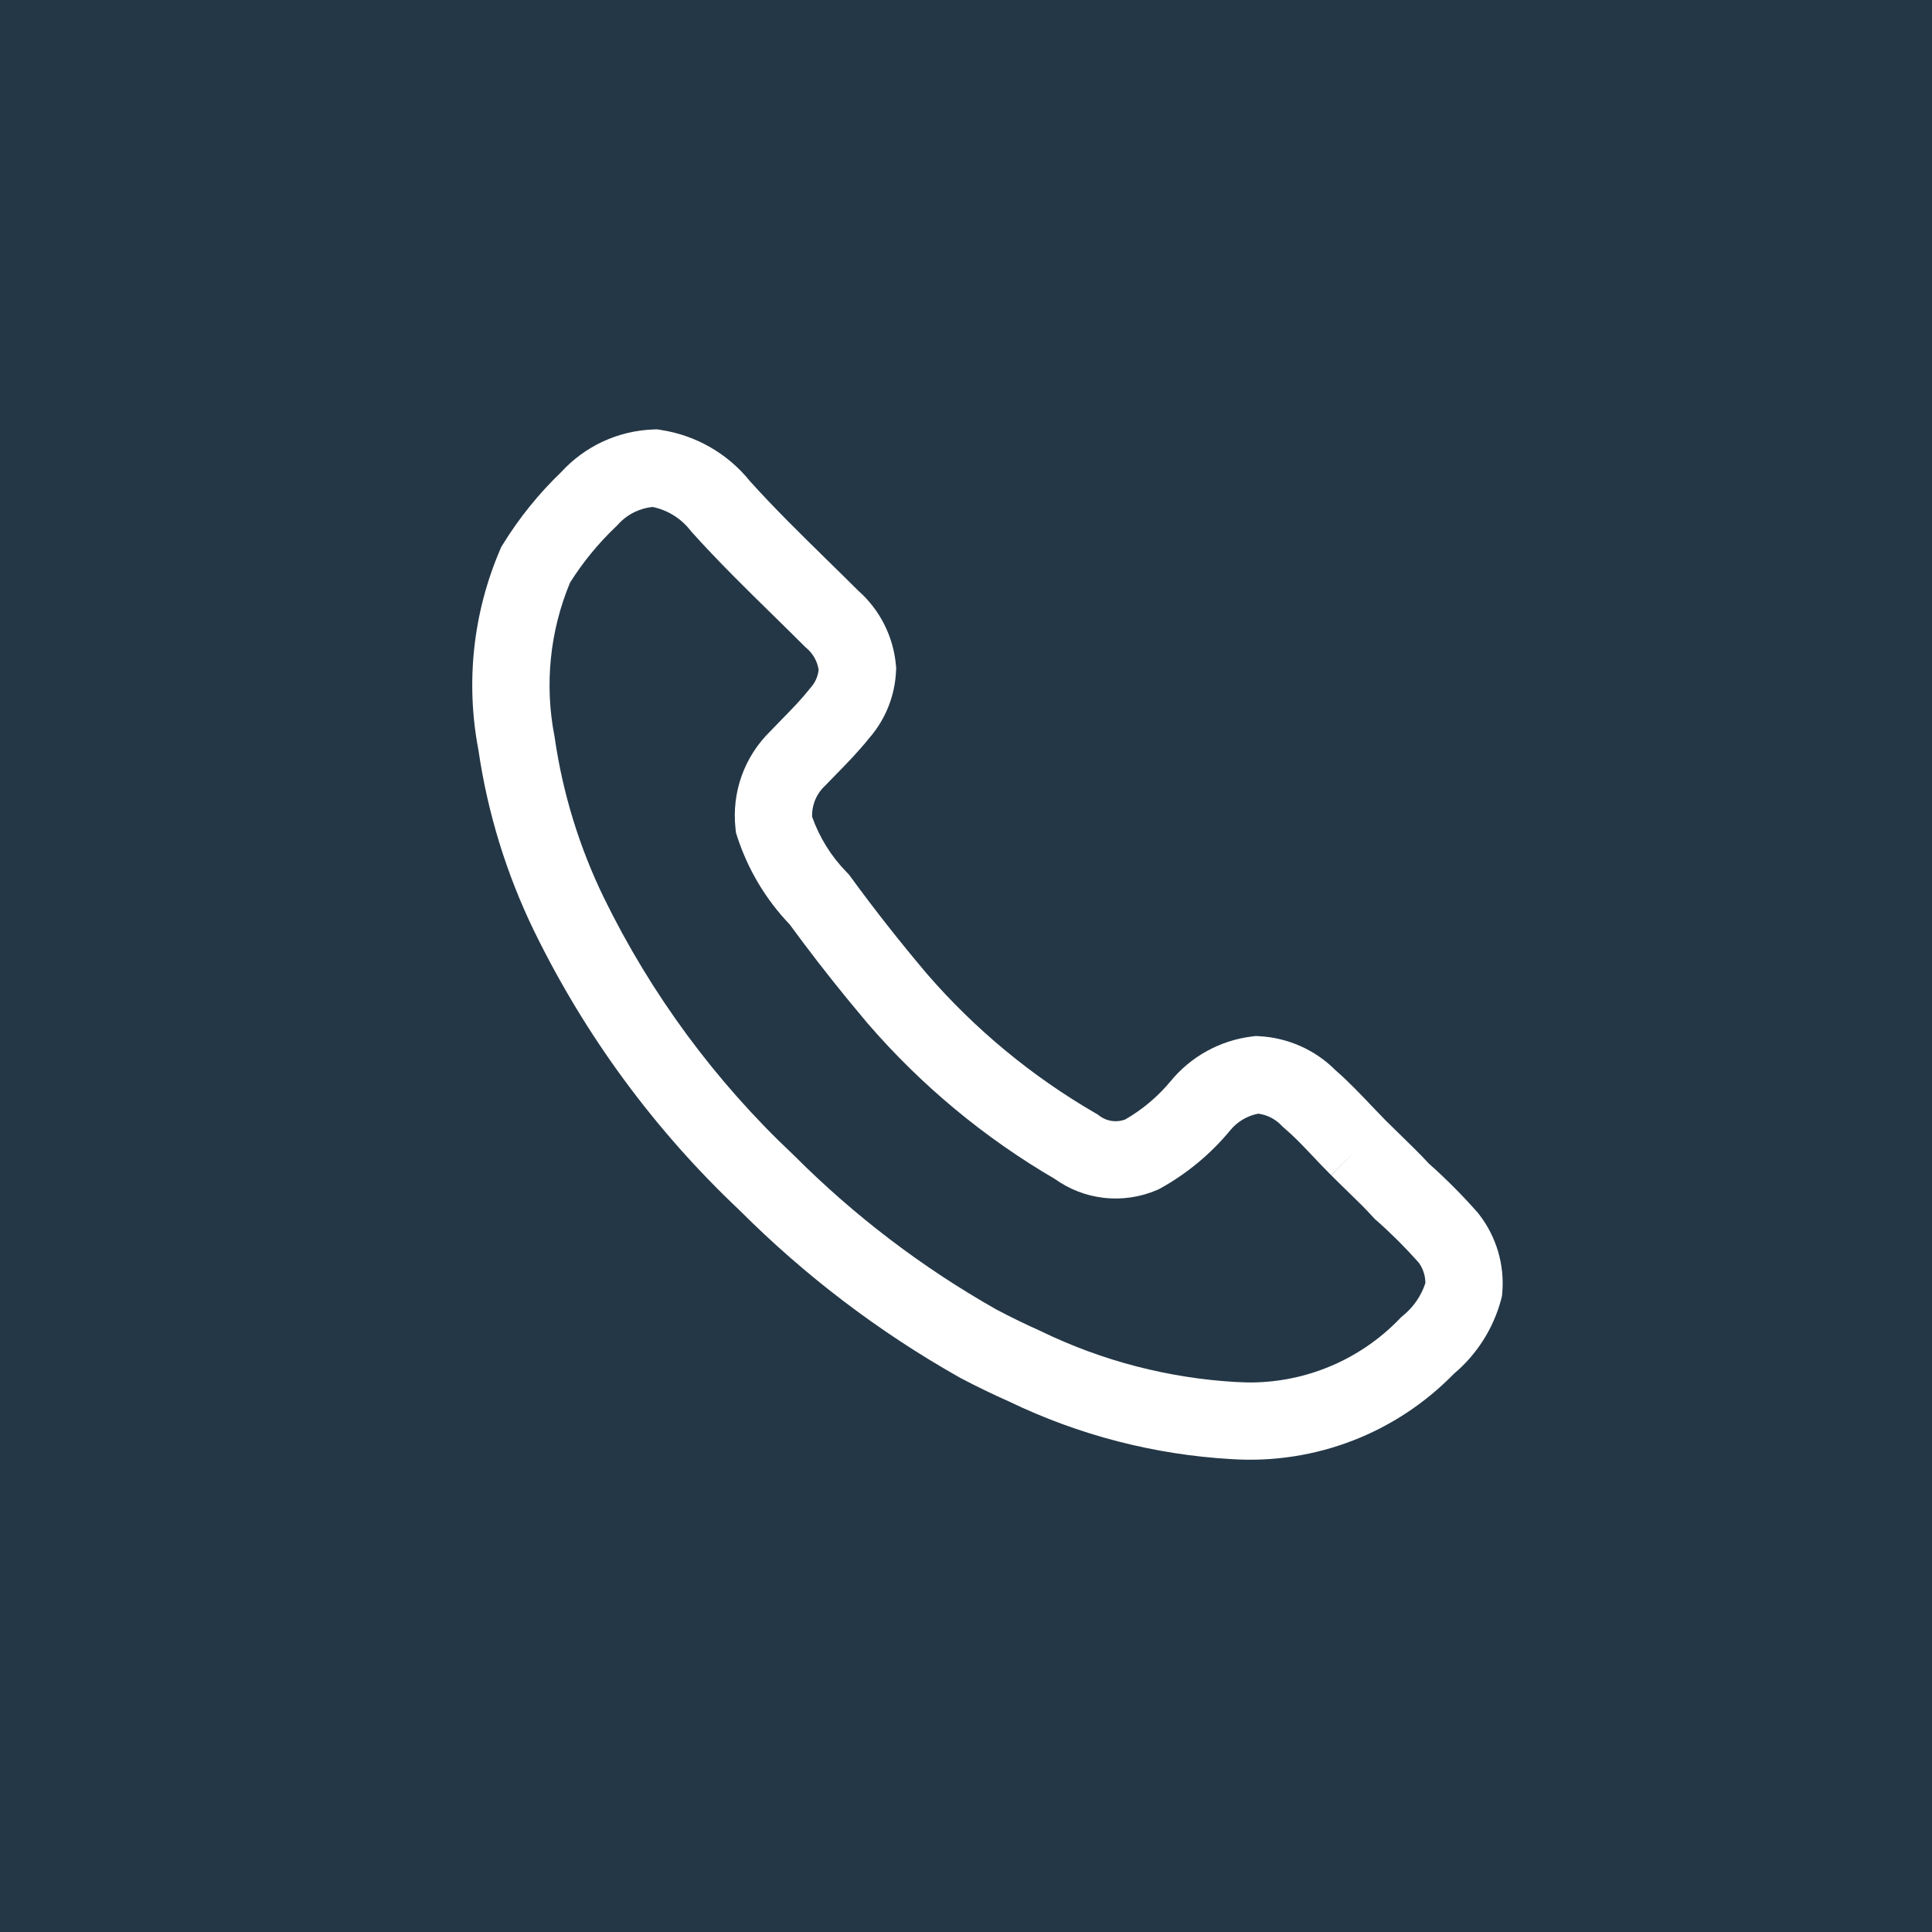 <?xml version="1.0" encoding="UTF-8"?>
<svg xmlns="http://www.w3.org/2000/svg" width="45" height="45" viewBox="0 0 45 45" fill="none">
  <path d="M45 45H0V0H45V45ZM15.218 10.003C14.806 10.018 14.4 10.116 14.026 10.292C13.665 10.462 13.341 10.701 13.071 10.996C12.548 11.499 12.089 12.067 11.708 12.687L11.673 12.743L11.648 12.804C11.018 14.273 10.842 15.896 11.143 17.466C11.357 18.936 11.797 20.363 12.447 21.699L12.448 21.7C13.638 24.136 15.259 26.336 17.231 28.195C18.749 29.714 20.467 31.02 22.336 32.076L22.347 32.083L22.358 32.089C22.734 32.287 23.117 32.473 23.505 32.645C25.128 33.428 26.889 33.884 28.689 33.986C29.651 34.048 30.616 33.9 31.516 33.551C32.4 33.208 33.2 32.678 33.862 32C34.398 31.549 34.783 30.944 34.964 30.267L34.984 30.189L34.991 30.109C35.046 29.459 34.855 28.808 34.452 28.287L34.435 28.265L34.417 28.243C34.063 27.841 33.685 27.461 33.284 27.105C33.07 26.873 32.845 26.655 32.623 26.439C32.507 26.326 32.391 26.214 32.278 26.101L32.276 26.099C32.182 26.004 32.074 25.891 31.957 25.768C31.702 25.499 31.403 25.185 31.107 24.928C30.632 24.451 29.997 24.17 29.326 24.135L29.25 24.131L29.174 24.14C28.428 24.228 27.744 24.601 27.267 25.182C26.969 25.541 26.609 25.845 26.204 26.077C26.111 26.111 26.011 26.123 25.912 26.111C25.801 26.098 25.694 26.055 25.605 25.987L25.561 25.954L25.514 25.928C24.035 25.071 22.71 23.975 21.591 22.684C20.946 21.919 20.378 21.198 19.81 20.42L19.771 20.367L19.726 20.321C19.364 19.953 19.087 19.509 18.915 19.023C18.912 18.905 18.93 18.787 18.97 18.676C19.019 18.539 19.099 18.416 19.203 18.315L19.229 18.29C19.297 18.218 19.372 18.142 19.45 18.062C19.707 17.8 20.001 17.499 20.249 17.188C20.629 16.75 20.849 16.196 20.871 15.616L20.874 15.56L20.869 15.506C20.812 14.831 20.496 14.204 19.989 13.757C19.735 13.503 19.485 13.259 19.24 13.019C18.627 12.417 18.039 11.841 17.471 11.211C16.949 10.561 16.204 10.136 15.384 10.013L15.301 10L15.218 10.003ZM15.2 11.808C15.547 11.88 15.857 12.07 16.076 12.349L16.095 12.372L16.114 12.395C16.728 13.077 17.384 13.72 18.02 14.343C18.263 14.582 18.504 14.818 18.738 15.052L18.763 15.076L18.789 15.099C18.94 15.228 19.038 15.407 19.068 15.602C19.051 15.754 18.988 15.897 18.886 16.012L18.868 16.032L18.852 16.053C18.666 16.288 18.46 16.5 18.216 16.749C18.128 16.838 18.036 16.933 17.939 17.035C17.643 17.325 17.416 17.678 17.276 18.067C17.134 18.463 17.085 18.886 17.132 19.304L17.142 19.394L17.169 19.48C17.417 20.248 17.836 20.95 18.394 21.533C18.831 22.13 19.269 22.696 19.738 23.27L20.219 23.849L20.227 23.857C21.466 25.289 22.934 26.506 24.569 27.46C24.902 27.698 25.29 27.85 25.697 27.898C26.125 27.95 26.558 27.886 26.953 27.716L26.994 27.697L27.034 27.676C27.653 27.331 28.203 26.874 28.654 26.328L28.656 26.325C28.822 26.124 29.052 25.988 29.308 25.939C29.512 25.967 29.701 26.062 29.844 26.21L29.874 26.241L29.907 26.27C30.146 26.474 30.336 26.674 30.556 26.907C30.688 27.048 30.832 27.2 31.005 27.372C31.166 27.533 31.301 27.665 31.424 27.784C31.627 27.981 31.796 28.145 31.987 28.355L32.02 28.392L32.058 28.424C32.406 28.731 32.735 29.06 33.044 29.408C33.145 29.546 33.199 29.713 33.2 29.885C33.104 30.181 32.924 30.443 32.682 30.641L32.64 30.676L32.602 30.715C32.114 31.222 31.521 31.617 30.864 31.872C30.29 32.095 29.679 32.206 29.064 32.2L28.802 32.19L28.794 32.19C27.225 32.1 25.689 31.703 24.274 31.02L24.262 31.013L24.248 31.007C23.897 30.851 23.551 30.682 23.211 30.503C21.484 29.526 19.898 28.319 18.496 26.914L18.486 26.904L18.476 26.895C16.657 25.183 15.163 23.155 14.066 20.911C13.495 19.736 13.108 18.48 12.921 17.186L12.918 17.165L12.914 17.145C12.681 15.944 12.807 14.702 13.276 13.573C13.575 13.097 13.932 12.661 14.337 12.275L14.364 12.25L14.389 12.223C14.502 12.096 14.639 11.993 14.793 11.921C14.922 11.86 15.059 11.822 15.2 11.808ZM31.006 27.373L31.004 27.371L31.641 26.736L31.006 27.373Z" fill="#243746"></path>
</svg>
